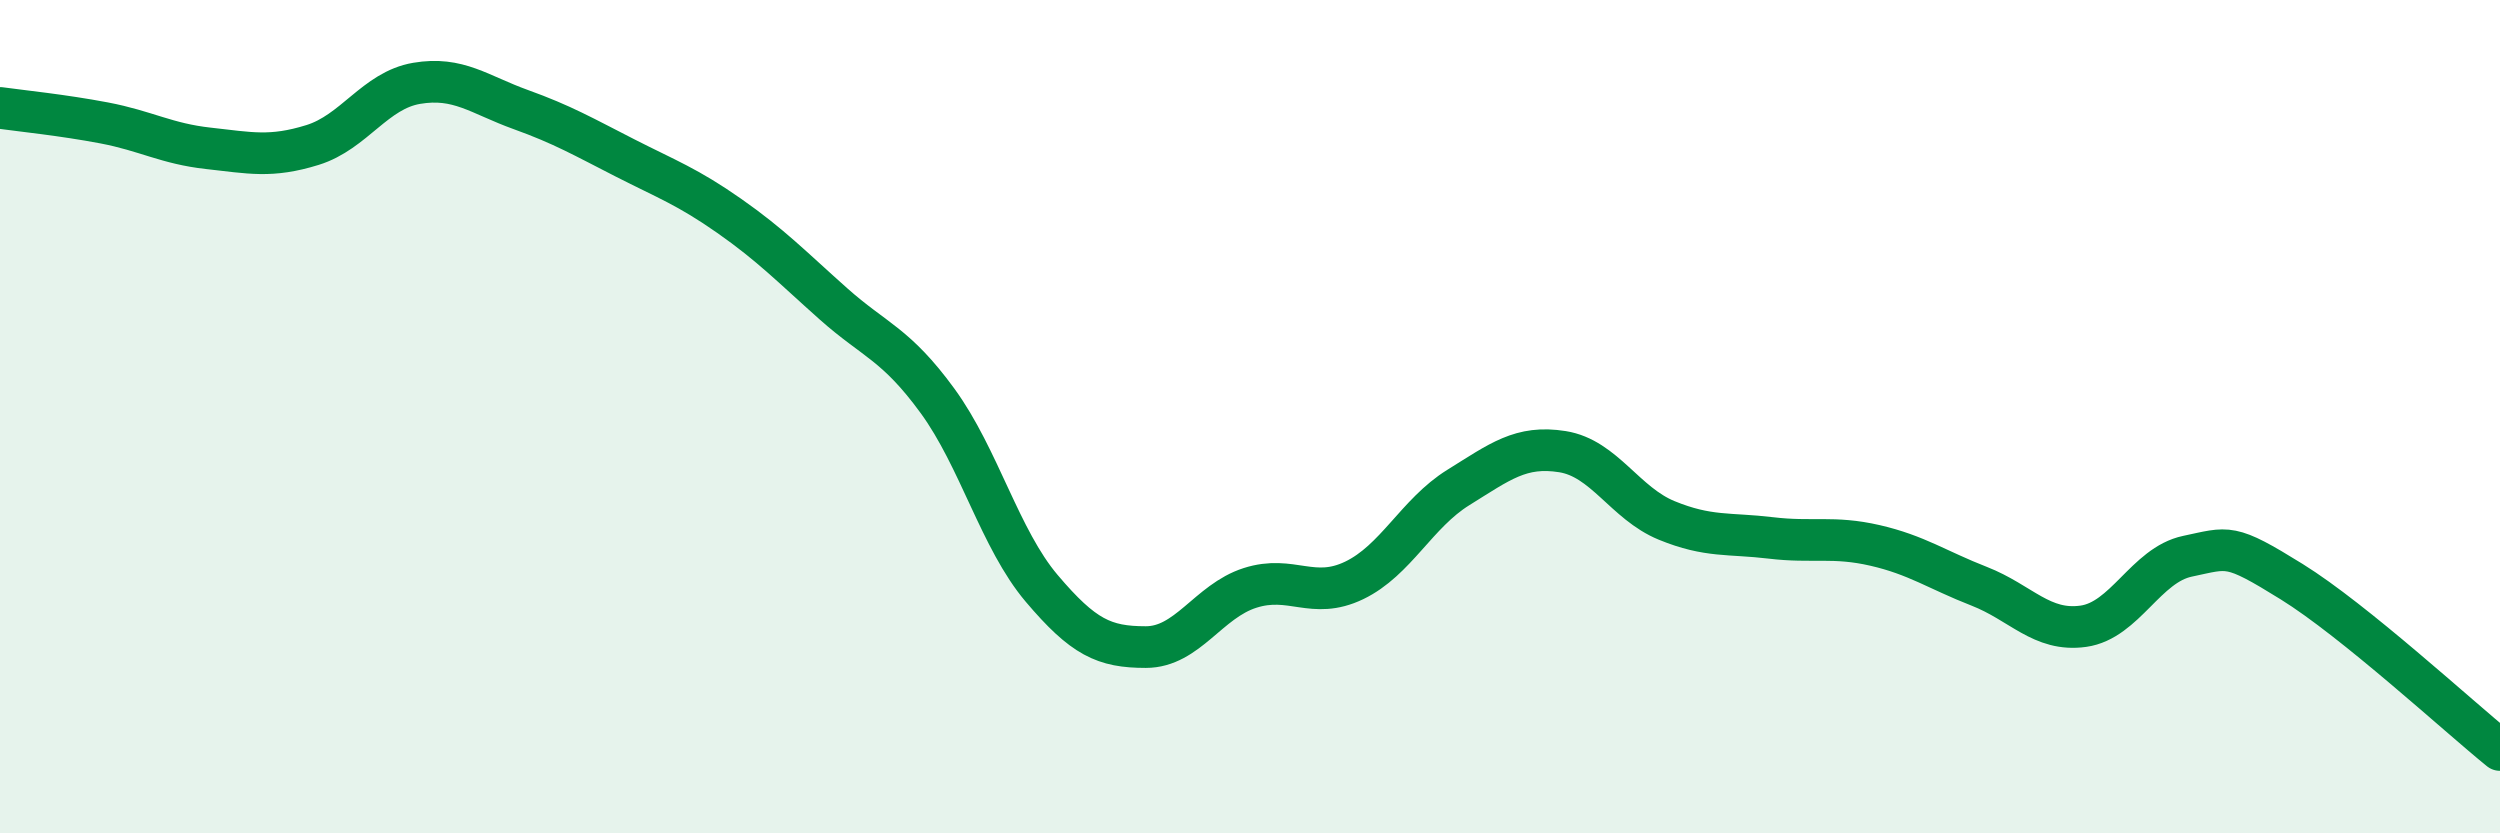 
    <svg width="60" height="20" viewBox="0 0 60 20" xmlns="http://www.w3.org/2000/svg">
      <path
        d="M 0,2.59 C 0.5,2.66 1.5,2.76 2.5,2.95 C 3.5,3.14 4,3.45 5,3.56 C 6,3.67 6.5,3.79 7.5,3.48 C 8.5,3.17 9,2.17 10,2 C 11,1.83 11.5,2.27 12.5,2.63 C 13.5,2.99 14,3.28 15,3.79 C 16,4.3 16.5,4.48 17.5,5.18 C 18.5,5.88 19,6.4 20,7.29 C 21,8.18 21.5,8.25 22.5,9.62 C 23.5,10.99 24,12.94 25,14.12 C 26,15.3 26.5,15.53 27.5,15.53 C 28.5,15.53 29,14.43 30,14.11 C 31,13.79 31.5,14.41 32.5,13.93 C 33.5,13.45 34,12.32 35,11.7 C 36,11.08 36.5,10.68 37.5,10.84 C 38.5,11 39,12.08 40,12.49 C 41,12.9 41.5,12.79 42.5,12.91 C 43.5,13.03 44,12.86 45,13.09 C 46,13.32 46.5,13.68 47.5,14.07 C 48.5,14.46 49,15.17 50,15.03 C 51,14.89 51.5,13.56 52.5,13.35 C 53.5,13.14 53.5,13.03 55,13.96 C 56.5,14.89 59,17.19 60,18L60 20L0 20Z"
        fill="#008740"
        opacity="0.1"
        stroke-linecap="round"
        stroke-linejoin="round"
      />
      <path
        d="M 0,2.59 C 0.5,2.66 1.5,2.76 2.5,2.95 C 3.5,3.14 4,3.45 5,3.56 C 6,3.67 6.5,3.79 7.5,3.48 C 8.5,3.17 9,2.17 10,2 C 11,1.83 11.5,2.27 12.5,2.63 C 13.5,2.99 14,3.28 15,3.79 C 16,4.3 16.5,4.48 17.5,5.18 C 18.5,5.88 19,6.4 20,7.29 C 21,8.18 21.5,8.25 22.5,9.62 C 23.5,10.99 24,12.94 25,14.12 C 26,15.3 26.5,15.53 27.5,15.53 C 28.5,15.53 29,14.43 30,14.11 C 31,13.79 31.5,14.41 32.5,13.93 C 33.5,13.45 34,12.32 35,11.7 C 36,11.08 36.5,10.68 37.5,10.84 C 38.5,11 39,12.08 40,12.49 C 41,12.9 41.5,12.79 42.5,12.91 C 43.5,13.03 44,12.86 45,13.09 C 46,13.32 46.5,13.68 47.5,14.07 C 48.5,14.46 49,15.17 50,15.03 C 51,14.89 51.5,13.56 52.5,13.35 C 53.5,13.14 53.5,13.03 55,13.96 C 56.5,14.89 59,17.19 60,18"
        stroke="#008740"
        stroke-width="1"
        fill="none"
        stroke-linecap="round"
        stroke-linejoin="round"
      />
    </svg>
  